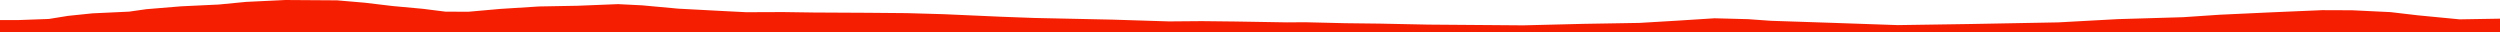 <?xml version="1.0" encoding="iso-8859-1"?>
<!DOCTYPE svg PUBLIC "-//W3C//DTD SVG 1.0//EN"
"http://www.w3.org/TR/2001/
REC-SVG-20010904/DTD/svg10.dtd">

<svg viewBox="0 0 33163.524 425.468" preserveAspectRatio="none" xmlns="http://www.w3.org/2000/svg" xmlns:xlink="http://www.w3.org/1999/xlink">
  <polygon points="0,425.468 0,266.013  247.85,266.013 649.089,251.356 903.578,210.326 1225.891,177.007 1713.395,154.31 1940.368,121.915 2403.511,83.715 2902.829,60.07 3262.969,25.177 3784.413,0 4471.742,4.537 4834.968,35.607 5209.772,80.201 5606.747,116.637 5909.58,154.612 6213.725,155.792 6638.163,118.164 7152.002,85.681 7660.079,76.432 8198.636,54.784 8517.994,70.709 8996.103,114.797 9625.798,148.119 9898.698,161.952 10387.654,160.126 10800.57,165.998 11504.714,169.583 12029.034,174.155 12520.504,188.272 13275.145,221.777 13718.586,238.255 14759.998,260.413 15505.776,283.965 15940.84,280.399 16395.525,285.419 17071.449,296.738 17308.981,294.935 17843.048,307.762 18300.482,313.208 18949.222,326.456 20206.712,336.195 21003.684,316.41 21749.064,303.829 22250.083,274.03 22743.692,242.448 23189.771,254.194 23492.392,275.91 24320.337,303.442 25174.543,333.058 26145.223,318.404 27304.281,296.828 28094.193,253.711 28960.045,228.115 29445.241,195.361 30126.637,163.69 30805.043,134.751 31202.986,136.253 31712.728,160.867 32073.562,203.213 32627.907,256.638 33163.524,247.566  33163.524,425.468" style="fill:#f61e00;stroke-width:1" />
</svg>